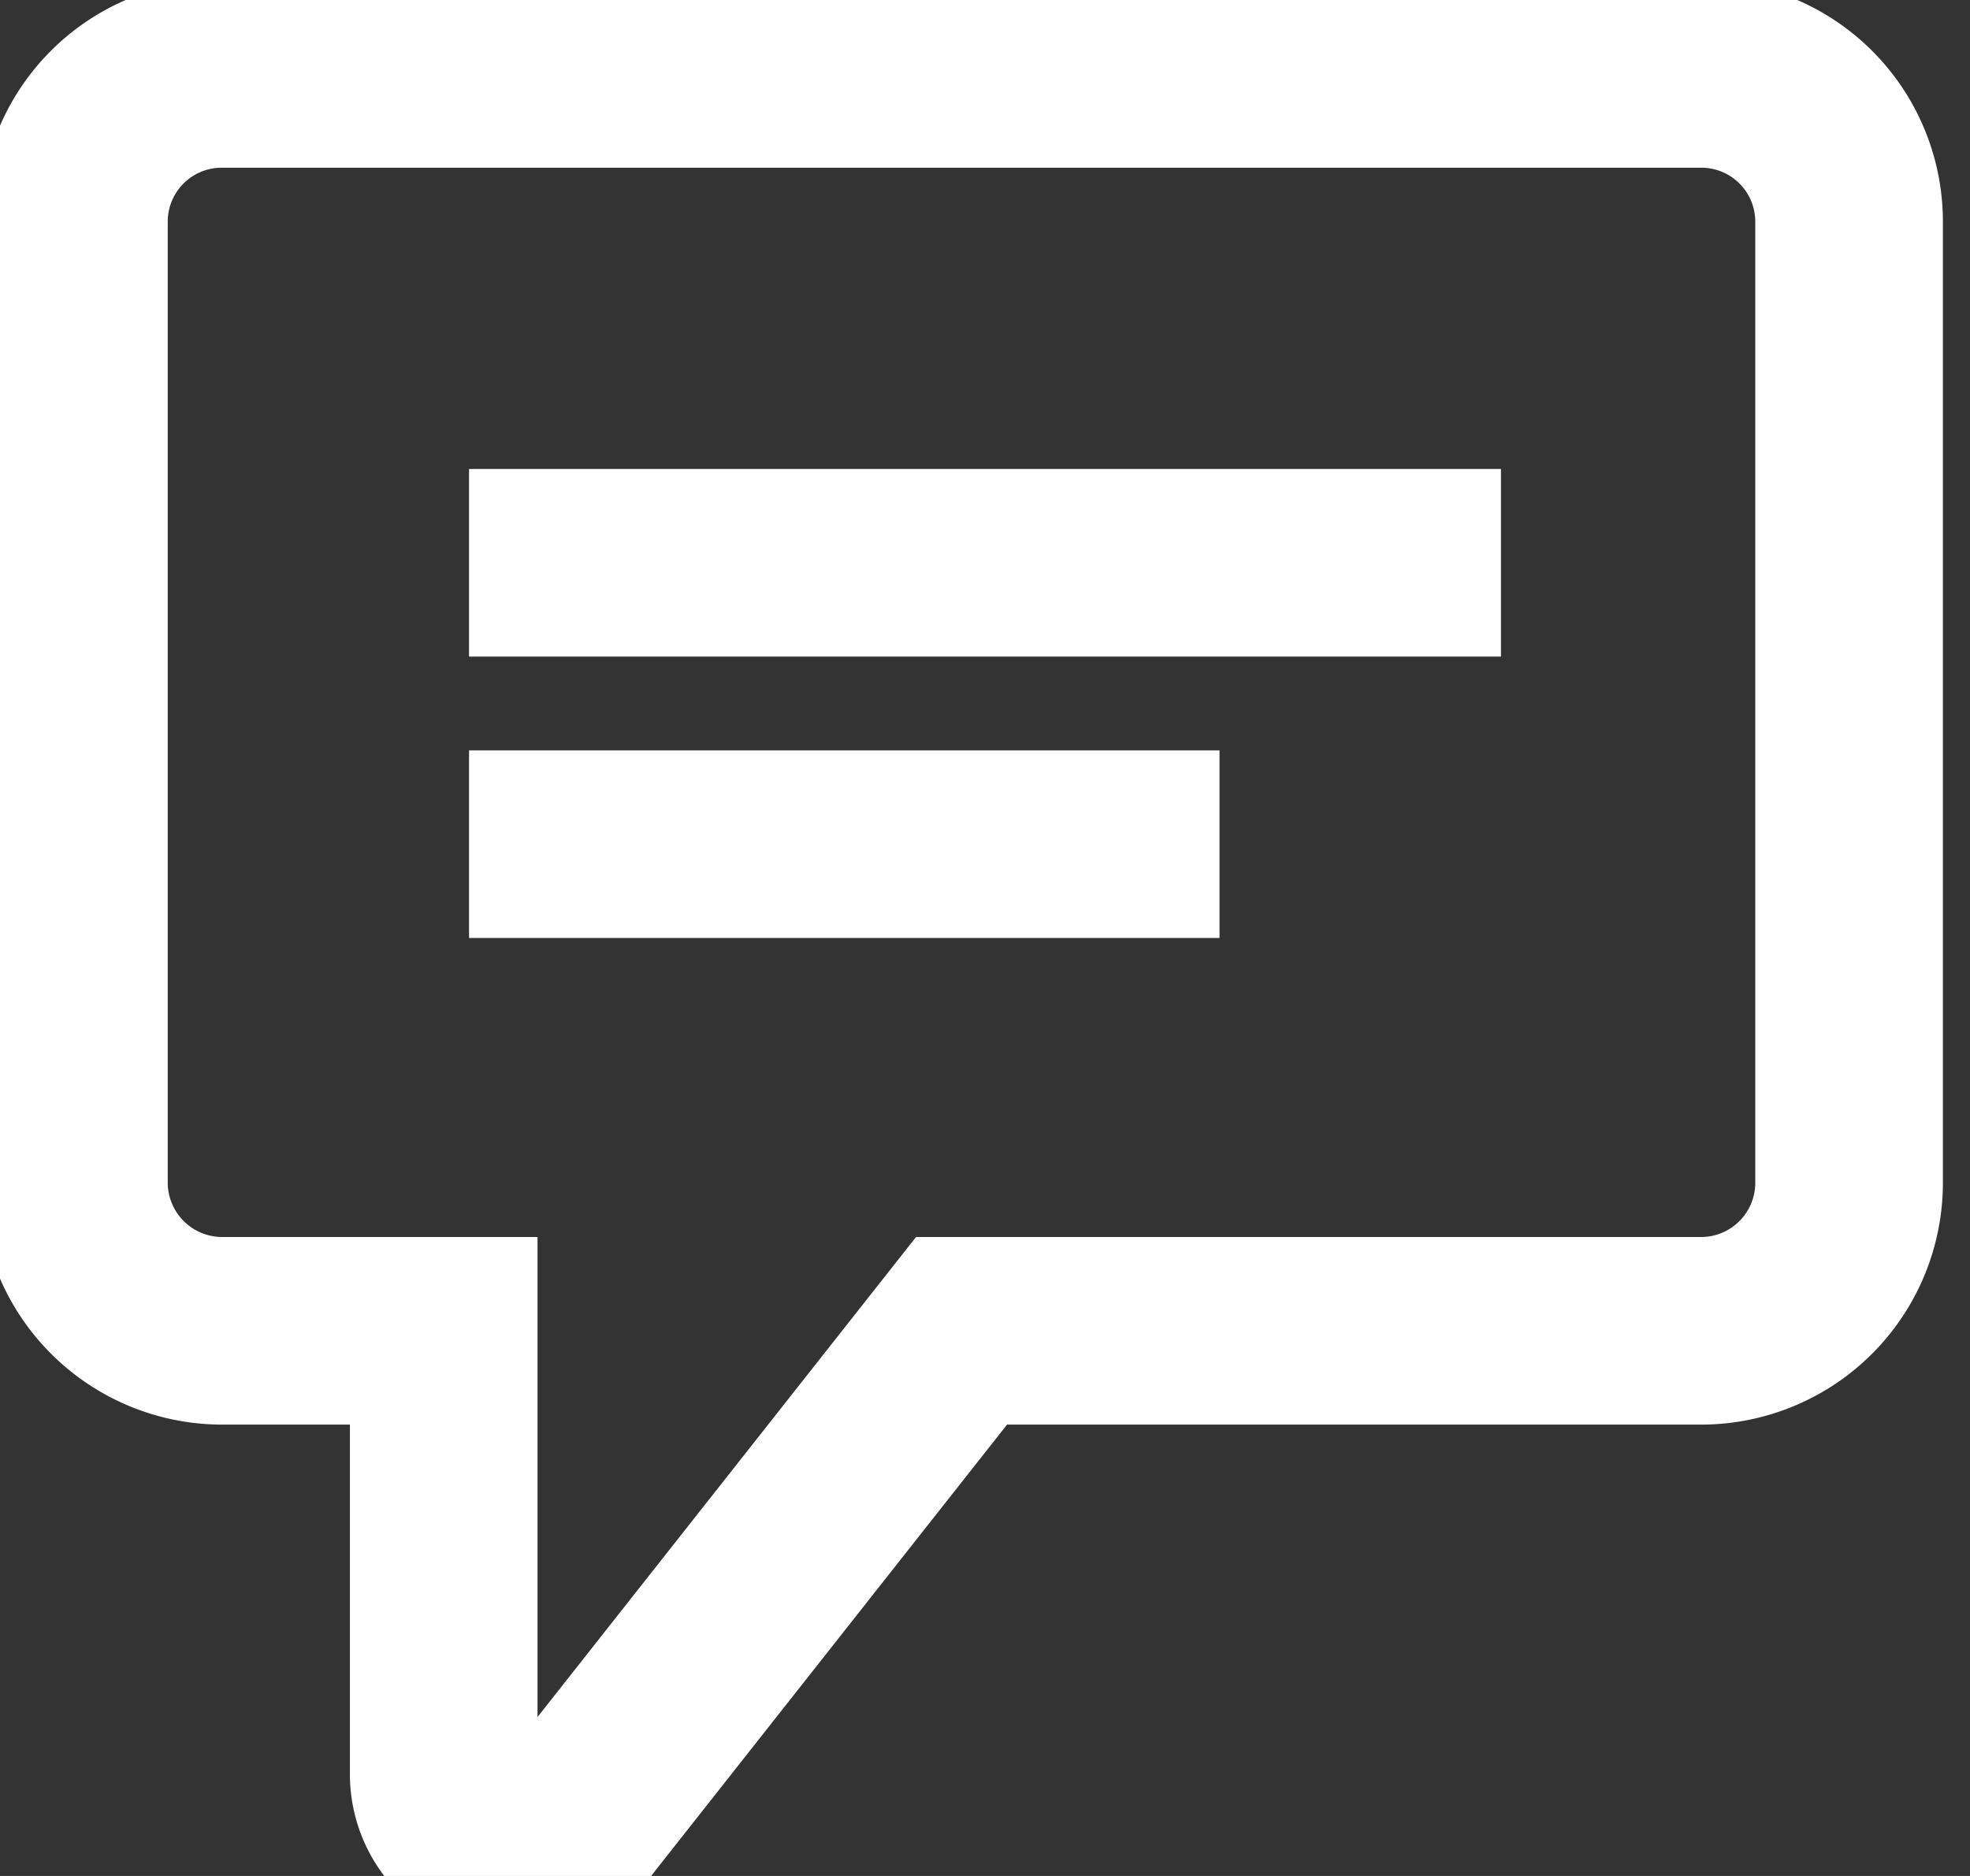 <svg xmlns="http://www.w3.org/2000/svg" xmlns:xlink="http://www.w3.org/1999/xlink" width="21" height="20" viewBox="0 0 21 20">
  <rect x="0" y="0" width="21" height="20" fill="#333333" stroke="none"/>
  <defs>
    <clipPath id="clip-path">
      <rect id="Rectangle_27566" data-name="Rectangle 27566" width="21" height="20" transform="translate(0 0)" fill="none" stroke="#fff" stroke-width="1"/>
    </clipPath>
  </defs>
  <g id="Group_5246" data-name="Group 5246" transform="translate(0 0)" clip-path="url(#clip-path)">
    <path id="Path_6248" data-name="Path 6248" d="M18.346,14.4a1.578,1.578,0,0,0,1.577-1.578V2.575A1.575,1.575,0,0,0,18.346,1H2.577A1.575,1.575,0,0,0,1,2.575V12.823A1.581,1.581,0,0,0,2.579,14.4H4.942v4.729a.789.789,0,0,0,1.434.453L10.462,14.4Z" transform="translate(-0.212 -0.212)" fill="none" stroke="#fff" stroke-miterlimit="10" stroke-width="2"/>
    <line id="Line_110" data-name="Line 110" x2="11" transform="translate(5 6)" fill="none" stroke="#fff" stroke-miterlimit="10" stroke-width="2"/>
    <line id="Line_111" data-name="Line 111" x2="8" transform="translate(5 9)" fill="none" stroke="#fff" stroke-miterlimit="10" stroke-width="2"/>
  </g>
</svg>
